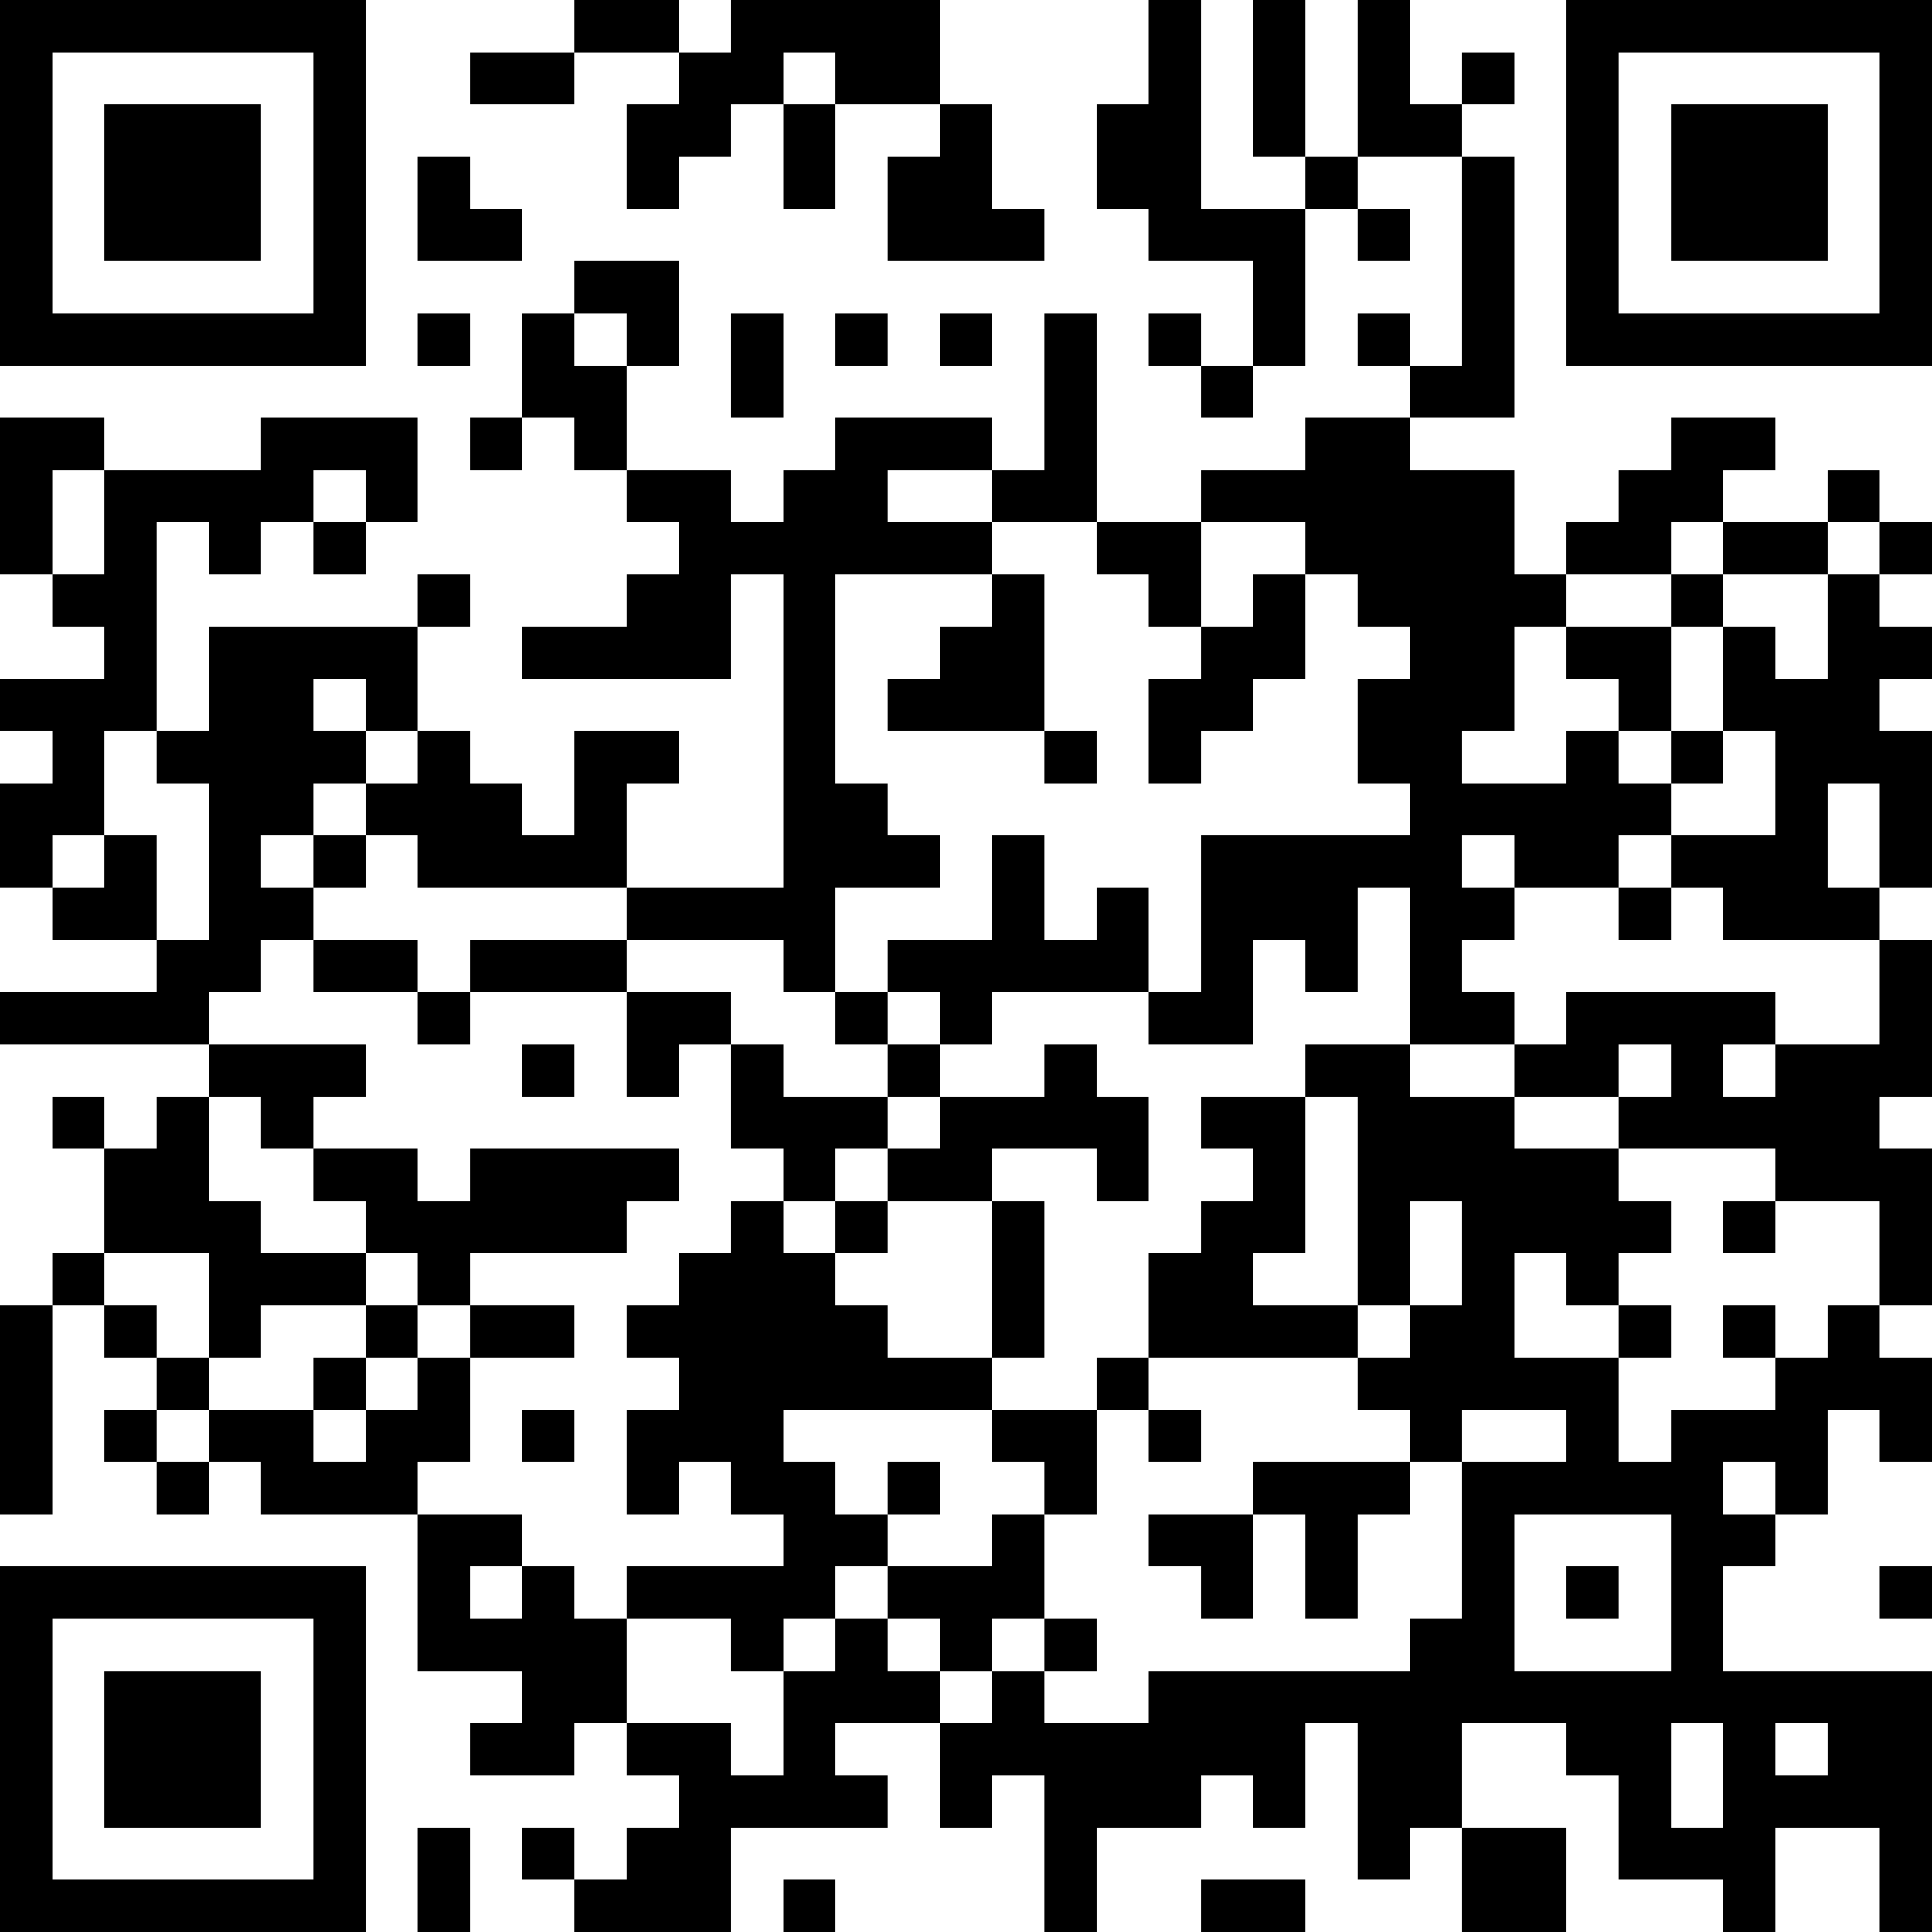 <?xml version="1.0" encoding="UTF-8"?>
<svg xmlns="http://www.w3.org/2000/svg" version="1.1" width="400" height="400" viewBox="0 0 400 400"><rect x="0" y="0" width="400" height="400" fill="#ffffff"/><g transform="scale(10.811)"><g transform="translate(0,0)"><path fill-rule="evenodd" d="M11 0L11 1L9 1L9 2L11 2L11 1L13 1L13 2L12 2L12 4L13 4L13 3L14 3L14 2L15 2L15 4L16 4L16 2L18 2L18 3L17 3L17 5L20 5L20 4L19 4L19 2L18 2L18 0L14 0L14 1L13 1L13 0ZM22 0L22 2L21 2L21 4L22 4L22 5L24 5L24 7L23 7L23 6L22 6L22 7L23 7L23 8L24 8L24 7L25 7L25 4L26 4L26 5L27 5L27 4L26 4L26 3L28 3L28 7L27 7L27 6L26 6L26 7L27 7L27 8L25 8L25 9L23 9L23 10L21 10L21 6L20 6L20 9L19 9L19 8L16 8L16 9L15 9L15 10L14 10L14 9L12 9L12 7L13 7L13 5L11 5L11 6L10 6L10 8L9 8L9 9L10 9L10 8L11 8L11 9L12 9L12 10L13 10L13 11L12 11L12 12L10 12L10 13L14 13L14 11L15 11L15 17L12 17L12 15L13 15L13 14L11 14L11 16L10 16L10 15L9 15L9 14L8 14L8 12L9 12L9 11L8 11L8 12L4 12L4 14L3 14L3 10L4 10L4 11L5 11L5 10L6 10L6 11L7 11L7 10L8 10L8 8L5 8L5 9L2 9L2 8L0 8L0 11L1 11L1 12L2 12L2 13L0 13L0 14L1 14L1 15L0 15L0 17L1 17L1 18L3 18L3 19L0 19L0 20L4 20L4 21L3 21L3 22L2 22L2 21L1 21L1 22L2 22L2 24L1 24L1 25L0 25L0 29L1 29L1 25L2 25L2 26L3 26L3 27L2 27L2 28L3 28L3 29L4 29L4 28L5 28L5 29L8 29L8 32L10 32L10 33L9 33L9 34L11 34L11 33L12 33L12 34L13 34L13 35L12 35L12 36L11 36L11 35L10 35L10 36L11 36L11 37L14 37L14 35L17 35L17 34L16 34L16 33L18 33L18 35L19 35L19 34L20 34L20 37L21 37L21 35L23 35L23 34L24 34L24 35L25 35L25 33L26 33L26 36L27 36L27 35L28 35L28 37L30 37L30 35L28 35L28 33L30 33L30 34L31 34L31 36L33 36L33 37L34 37L34 35L36 35L36 37L37 37L37 32L33 32L33 30L34 30L34 29L35 29L35 27L36 27L36 28L37 28L37 26L36 26L36 25L37 25L37 22L36 22L36 21L37 21L37 18L36 18L36 17L37 17L37 14L36 14L36 13L37 13L37 12L36 12L36 11L37 11L37 10L36 10L36 9L35 9L35 10L33 10L33 9L34 9L34 8L32 8L32 9L31 9L31 10L30 10L30 11L29 11L29 9L27 9L27 8L29 8L29 3L28 3L28 2L29 2L29 1L28 1L28 2L27 2L27 0L26 0L26 3L25 3L25 0L24 0L24 3L25 3L25 4L23 4L23 0ZM15 1L15 2L16 2L16 1ZM8 3L8 5L10 5L10 4L9 4L9 3ZM8 6L8 7L9 7L9 6ZM11 6L11 7L12 7L12 6ZM14 6L14 8L15 8L15 6ZM16 6L16 7L17 7L17 6ZM18 6L18 7L19 7L19 6ZM1 9L1 11L2 11L2 9ZM6 9L6 10L7 10L7 9ZM17 9L17 10L19 10L19 11L16 11L16 15L17 15L17 16L18 16L18 17L16 17L16 19L15 19L15 18L12 18L12 17L8 17L8 16L7 16L7 15L8 15L8 14L7 14L7 13L6 13L6 14L7 14L7 15L6 15L6 16L5 16L5 17L6 17L6 18L5 18L5 19L4 19L4 20L7 20L7 21L6 21L6 22L5 22L5 21L4 21L4 23L5 23L5 24L7 24L7 25L5 25L5 26L4 26L4 24L2 24L2 25L3 25L3 26L4 26L4 27L3 27L3 28L4 28L4 27L6 27L6 28L7 28L7 27L8 27L8 26L9 26L9 28L8 28L8 29L10 29L10 30L9 30L9 31L10 31L10 30L11 30L11 31L12 31L12 33L14 33L14 34L15 34L15 32L16 32L16 31L17 31L17 32L18 32L18 33L19 33L19 32L20 32L20 33L22 33L22 32L27 32L27 31L28 31L28 28L30 28L30 27L28 27L28 28L27 28L27 27L26 27L26 26L27 26L27 25L28 25L28 23L27 23L27 25L26 25L26 21L25 21L25 20L27 20L27 21L29 21L29 22L31 22L31 23L32 23L32 24L31 24L31 25L30 25L30 24L29 24L29 26L31 26L31 28L32 28L32 27L34 27L34 26L35 26L35 25L36 25L36 23L34 23L34 22L31 22L31 21L32 21L32 20L31 20L31 21L29 21L29 20L30 20L30 19L34 19L34 20L33 20L33 21L34 21L34 20L36 20L36 18L33 18L33 17L32 17L32 16L34 16L34 14L33 14L33 12L34 12L34 13L35 13L35 11L36 11L36 10L35 10L35 11L33 11L33 10L32 10L32 11L30 11L30 12L29 12L29 14L28 14L28 15L30 15L30 14L31 14L31 15L32 15L32 16L31 16L31 17L29 17L29 16L28 16L28 17L29 17L29 18L28 18L28 19L29 19L29 20L27 20L27 17L26 17L26 19L25 19L25 18L24 18L24 20L22 20L22 19L23 19L23 16L27 16L27 15L26 15L26 13L27 13L27 12L26 12L26 11L25 11L25 10L23 10L23 12L22 12L22 11L21 11L21 10L19 10L19 9ZM19 11L19 12L18 12L18 13L17 13L17 14L20 14L20 15L21 15L21 14L20 14L20 11ZM24 11L24 12L23 12L23 13L22 13L22 15L23 15L23 14L24 14L24 13L25 13L25 11ZM32 11L32 12L30 12L30 13L31 13L31 14L32 14L32 15L33 15L33 14L32 14L32 12L33 12L33 11ZM2 14L2 16L1 16L1 17L2 17L2 16L3 16L3 18L4 18L4 15L3 15L3 14ZM35 15L35 17L36 17L36 15ZM6 16L6 17L7 17L7 16ZM19 16L19 18L17 18L17 19L16 19L16 20L17 20L17 21L15 21L15 20L14 20L14 19L12 19L12 18L9 18L9 19L8 19L8 18L6 18L6 19L8 19L8 20L9 20L9 19L12 19L12 21L13 21L13 20L14 20L14 22L15 22L15 23L14 23L14 24L13 24L13 25L12 25L12 26L13 26L13 27L12 27L12 29L13 29L13 28L14 28L14 29L15 29L15 30L12 30L12 31L14 31L14 32L15 32L15 31L16 31L16 30L17 30L17 31L18 31L18 32L19 32L19 31L20 31L20 32L21 32L21 31L20 31L20 29L21 29L21 27L22 27L22 28L23 28L23 27L22 27L22 26L26 26L26 25L24 25L24 24L25 24L25 21L23 21L23 22L24 22L24 23L23 23L23 24L22 24L22 26L21 26L21 27L19 27L19 26L20 26L20 23L19 23L19 22L21 22L21 23L22 23L22 21L21 21L21 20L20 20L20 21L18 21L18 20L19 20L19 19L22 19L22 17L21 17L21 18L20 18L20 16ZM31 17L31 18L32 18L32 17ZM17 19L17 20L18 20L18 19ZM10 20L10 21L11 21L11 20ZM17 21L17 22L16 22L16 23L15 23L15 24L16 24L16 25L17 25L17 26L19 26L19 23L17 23L17 22L18 22L18 21ZM6 22L6 23L7 23L7 24L8 24L8 25L7 25L7 26L6 26L6 27L7 27L7 26L8 26L8 25L9 25L9 26L11 26L11 25L9 25L9 24L12 24L12 23L13 23L13 22L9 22L9 23L8 23L8 22ZM16 23L16 24L17 24L17 23ZM33 23L33 24L34 24L34 23ZM31 25L31 26L32 26L32 25ZM33 25L33 26L34 26L34 25ZM10 27L10 28L11 28L11 27ZM15 27L15 28L16 28L16 29L17 29L17 30L19 30L19 29L20 29L20 28L19 28L19 27ZM17 28L17 29L18 29L18 28ZM24 28L24 29L22 29L22 30L23 30L23 31L24 31L24 29L25 29L25 31L26 31L26 29L27 29L27 28ZM33 28L33 29L34 29L34 28ZM29 29L29 32L32 32L32 29ZM30 30L30 31L31 31L31 30ZM36 30L36 31L37 31L37 30ZM32 33L32 35L33 35L33 33ZM34 33L34 34L35 34L35 33ZM8 35L8 37L9 37L9 35ZM15 36L15 37L16 37L16 36ZM23 36L23 37L25 37L25 36ZM0 0L0 7L7 7L7 0ZM1 1L1 6L6 6L6 1ZM2 2L2 5L5 5L5 2ZM30 0L30 7L37 7L37 0ZM31 1L31 6L36 6L36 1ZM32 2L32 5L35 5L35 2ZM0 30L0 37L7 37L7 30ZM1 31L1 36L6 36L6 31ZM2 32L2 35L5 35L5 32Z" fill="#000000"/></g></g></svg>
